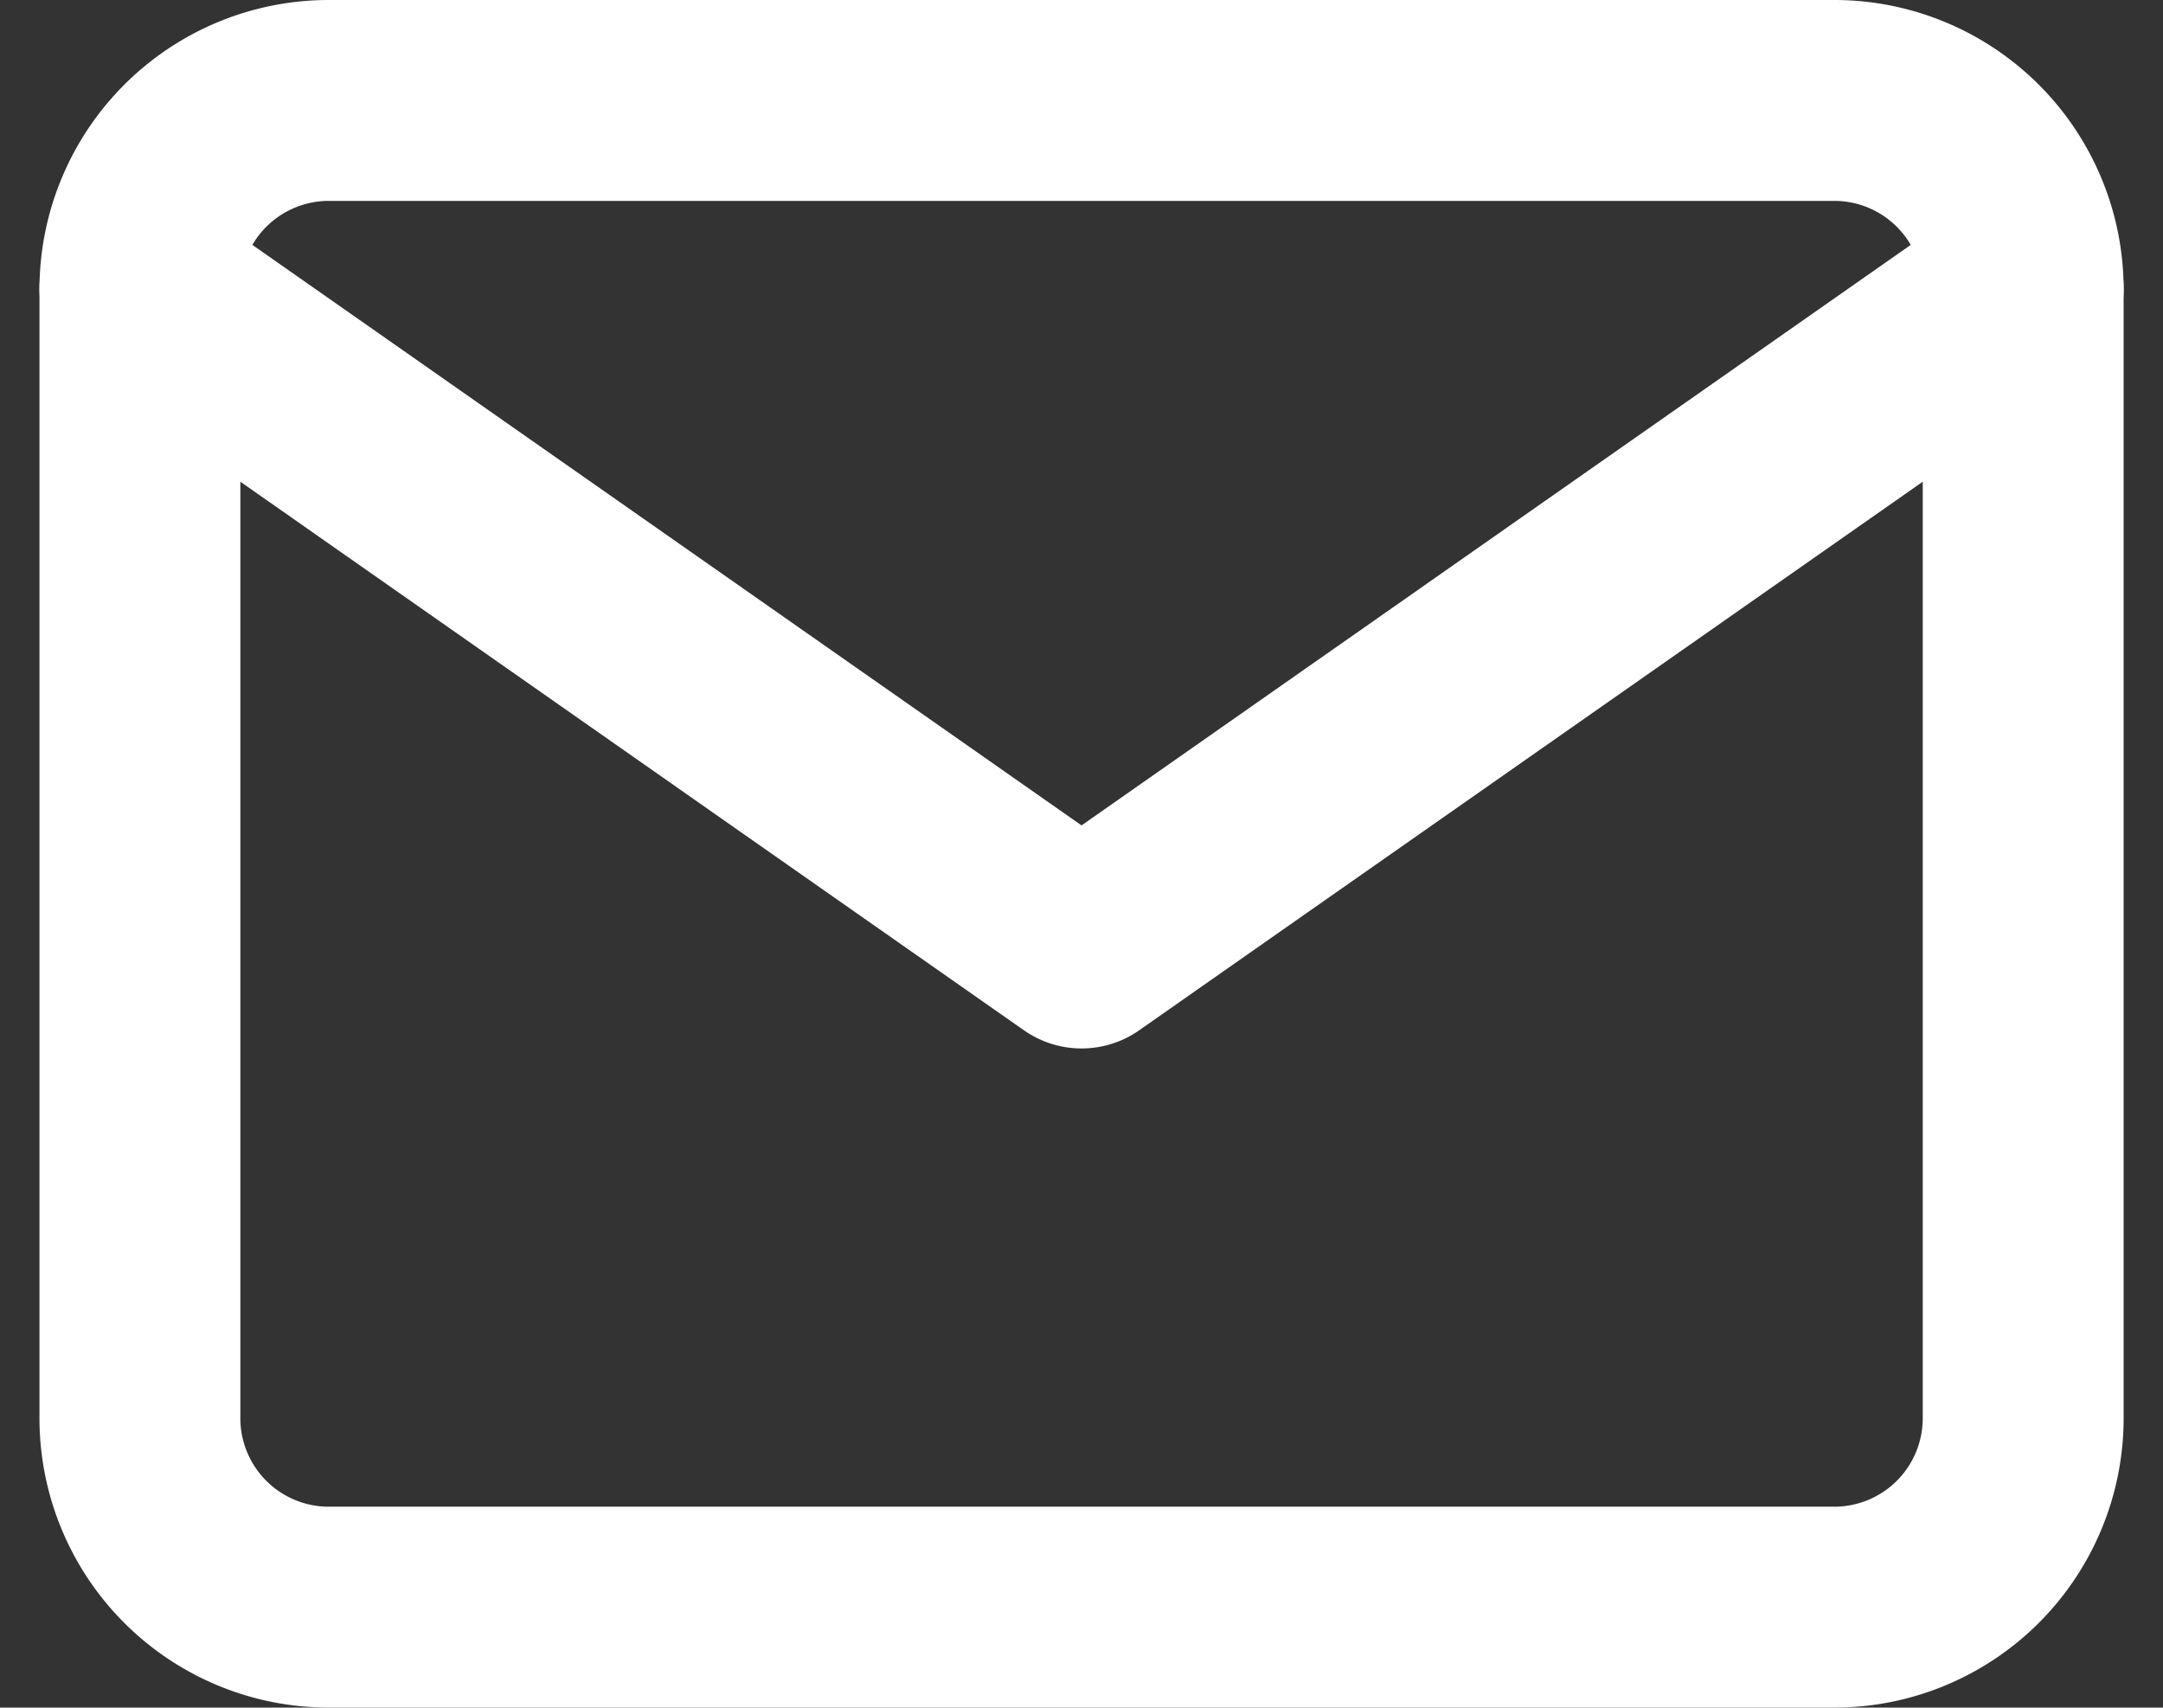 <svg xmlns="http://www.w3.org/2000/svg" width="21.535" height="17" viewBox="0 0 21.535 17"><rect x="0" y="0" width="21.535" height="17" fill="#333333" stroke="none"/><g transform="translate(-1.607 -5)"><path d="M4.875,6h15A1.881,1.881,0,0,1,21.75,7.875v11.25A1.881,1.881,0,0,1,19.875,21h-15A1.881,1.881,0,0,1,3,19.125V7.875A1.881,1.881,0,0,1,4.875,6Z" fill="none" stroke="#fff" stroke-linecap="round" stroke-linejoin="round" stroke-width="2"/><path d="M21.75,9l-9.375,6.563L3,9" transform="translate(0 -1.125)" fill="none" stroke="#fff" stroke-linecap="round" stroke-linejoin="round" stroke-width="2"/></g></svg>
